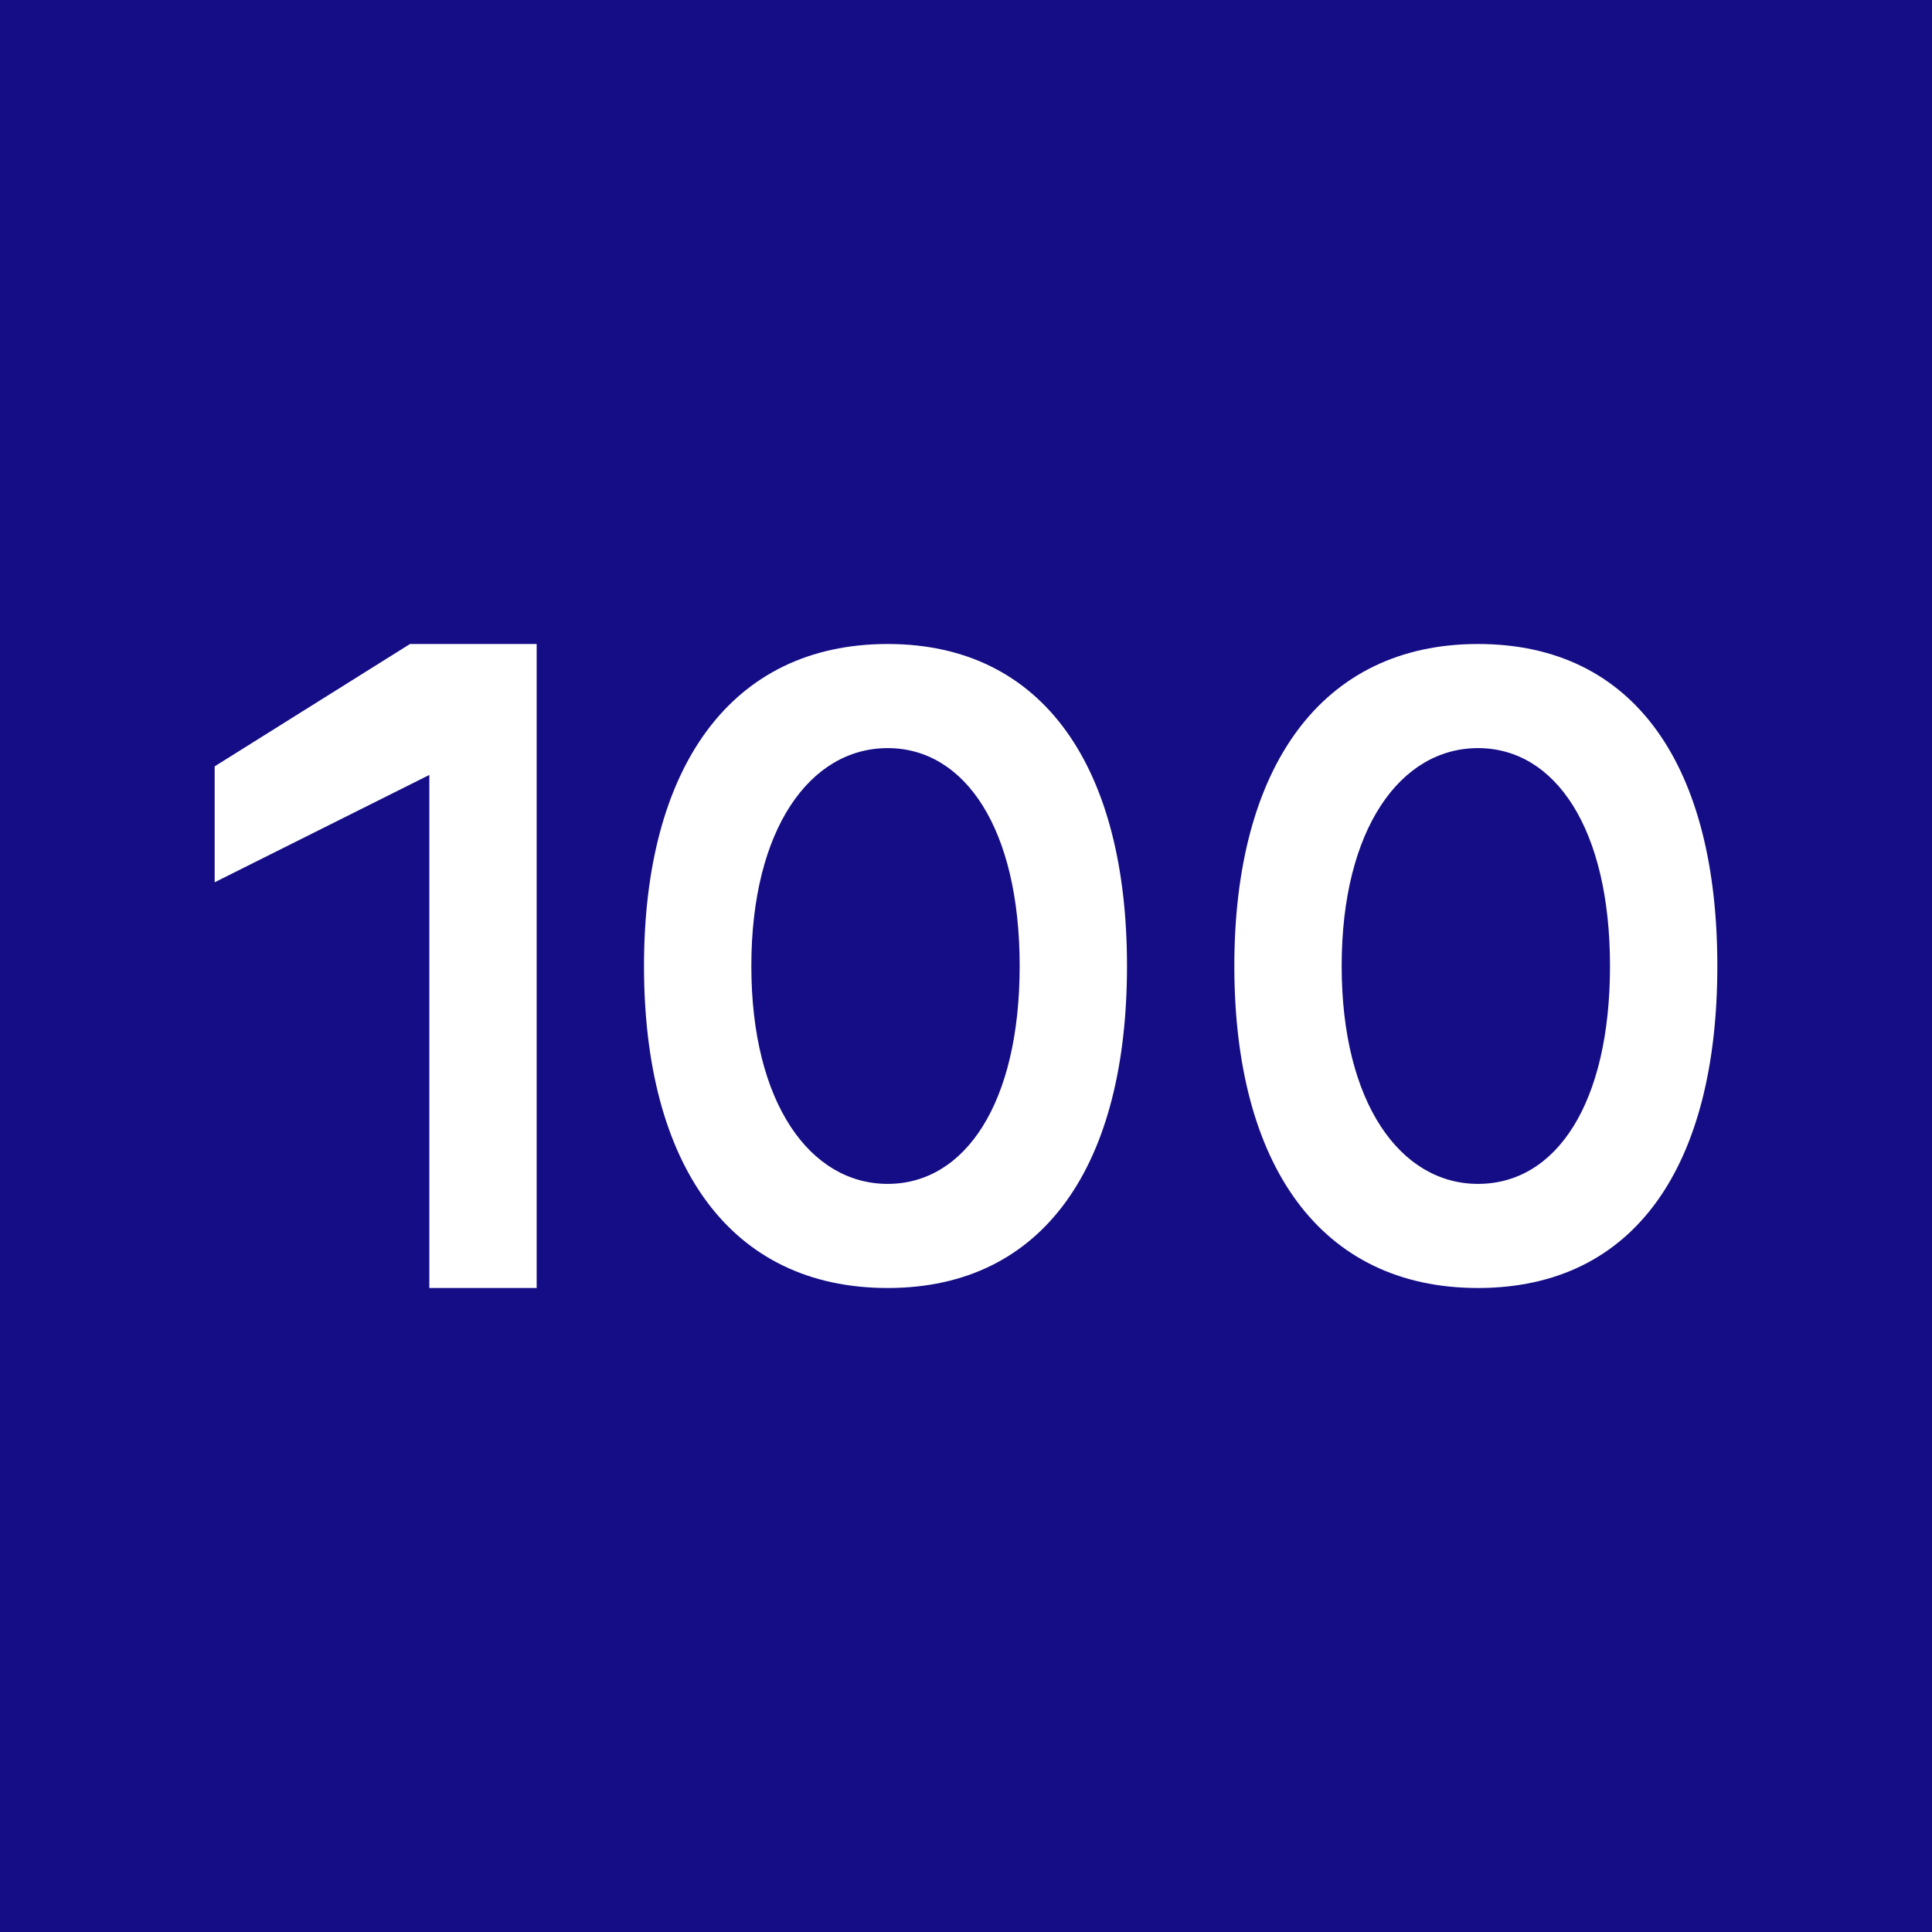 <!-- by TradingView --><svg width="18" height="18" viewBox="0 0 18 18" xmlns="http://www.w3.org/2000/svg"><path fill="#140D85" d="M0 0h18v18H0z"/><path d="M4 12h1V6H3.82L2 7.14v1.08l2-1V12Zm4.27 0c1.46 0 2.23-1.15 2.23-3 0-1.84-.77-3-2.23-3S6 7.15 6 9s.8 3 2.27 3Zm0-.97C7.55 11.03 7 10.28 7 9c0-1.28.55-2.03 1.27-2.03S9.5 7.72 9.5 9V9c0 1.28-.51 2.03-1.23 2.03Zm5.5.97C15.24 12 16 10.85 16 9s-.76-3-2.23-3c-1.46 0-2.27 1.15-2.27 3s.8 3 2.27 3Zm0-.97c-.72 0-1.27-.75-1.27-2.03 0-1.28.55-2.03 1.27-2.03S15 7.72 15 9V9c0 1.28-.5 2.03-1.23 2.03Z" fill="#fff"/></svg>